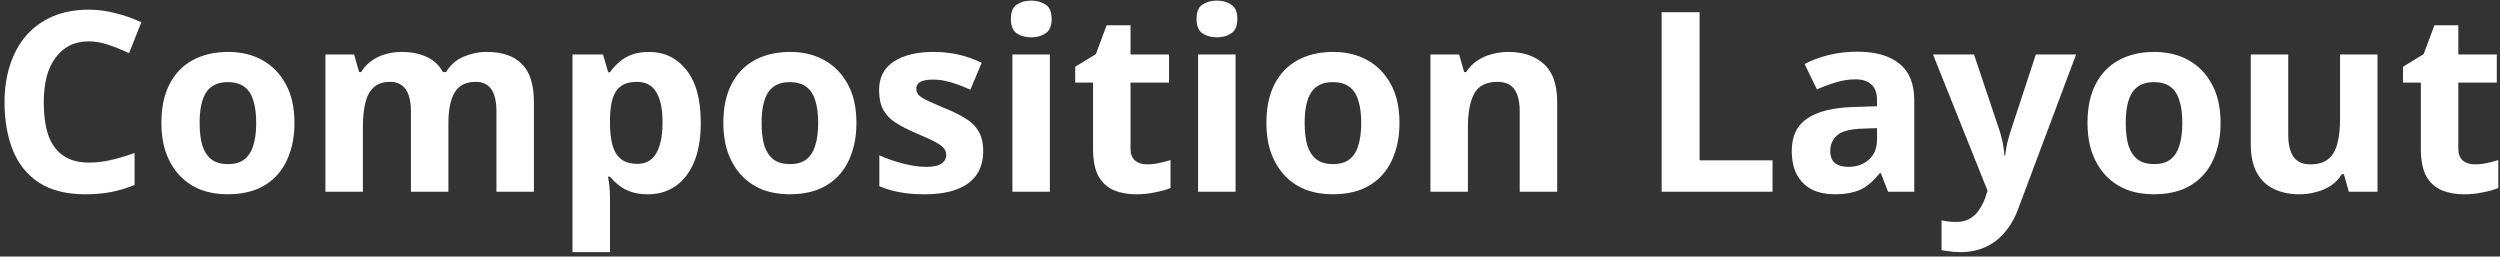 <svg width="497" height="51" viewBox="0 0 497 51" fill="none" xmlns="http://www.w3.org/2000/svg">
<rect x="0" y="0" width="497" height="51" fill="#333333" stroke="none"/>
<path d="M17.65 8.223C16.217 8.223 14.933 8.506 13.8 9.073C12.7 9.64 11.767 10.456 11 11.523C10.233 12.556 9.65 13.823 9.25 15.323C8.883 16.823 8.7 18.506 8.7 20.373C8.7 22.906 9 25.073 9.6 26.873C10.233 28.64 11.217 29.99 12.55 30.923C13.883 31.856 15.583 32.323 17.65 32.323C19.117 32.323 20.567 32.156 22 31.823C23.467 31.49 25.05 31.023 26.75 30.423V36.773C25.183 37.406 23.633 37.873 22.1 38.173C20.567 38.473 18.85 38.623 16.95 38.623C13.283 38.623 10.25 37.873 7.85 36.373C5.483 34.84 3.733 32.706 2.6 29.973C1.467 27.206 0.9 23.99 0.9 20.323C0.9 17.623 1.267 15.156 2 12.923C2.733 10.656 3.8 8.706 5.2 7.073C6.633 5.44 8.383 4.173 10.45 3.273C12.55 2.373 14.95 1.923 17.65 1.923C19.417 1.923 21.183 2.156 22.95 2.623C24.75 3.056 26.467 3.656 28.1 4.423L25.65 10.573C24.317 9.94 22.967 9.39 21.6 8.923C20.267 8.456 18.95 8.223 17.65 8.223ZM58.536 24.423C58.536 26.69 58.219 28.706 57.586 30.473C56.986 32.24 56.103 33.74 54.936 34.973C53.803 36.173 52.419 37.09 50.786 37.723C49.153 38.323 47.303 38.623 45.236 38.623C43.336 38.623 41.569 38.323 39.936 37.723C38.336 37.09 36.953 36.173 35.786 34.973C34.619 33.74 33.703 32.24 33.036 30.473C32.403 28.706 32.086 26.69 32.086 24.423C32.086 21.39 32.619 18.84 33.686 16.773C34.753 14.673 36.286 13.073 38.286 11.973C40.286 10.873 42.653 10.323 45.386 10.323C47.953 10.323 50.219 10.873 52.186 11.973C54.153 13.073 55.703 14.673 56.836 16.773C57.969 18.84 58.536 21.39 58.536 24.423ZM39.686 24.423C39.686 26.223 39.869 27.74 40.236 28.973C40.636 30.173 41.253 31.09 42.086 31.723C42.919 32.323 44.003 32.623 45.336 32.623C46.669 32.623 47.736 32.323 48.536 31.723C49.369 31.09 49.969 30.173 50.336 28.973C50.736 27.74 50.936 26.223 50.936 24.423C50.936 22.623 50.736 21.123 50.336 19.923C49.969 18.723 49.369 17.823 48.536 17.223C47.703 16.623 46.619 16.323 45.286 16.323C43.319 16.323 41.886 17.006 40.986 18.373C40.119 19.706 39.686 21.723 39.686 24.423ZM96.743 10.323C99.843 10.323 102.176 11.123 103.743 12.723C105.343 14.29 106.143 16.823 106.143 20.323V38.123H98.693V22.173C98.693 20.206 98.36 18.74 97.693 17.773C97.026 16.773 95.993 16.273 94.593 16.273C92.626 16.273 91.226 16.973 90.393 18.373C89.56 19.773 89.143 21.79 89.143 24.423V38.123H81.693V22.173C81.693 20.873 81.543 19.79 81.243 18.923C80.943 18.056 80.493 17.406 79.893 16.973C79.293 16.506 78.526 16.273 77.593 16.273C76.226 16.273 75.143 16.623 74.343 17.323C73.543 18.023 72.976 19.04 72.643 20.373C72.31 21.706 72.143 23.34 72.143 25.273V38.123H64.693V10.823H70.393L71.393 14.323H71.793C72.36 13.39 73.06 12.64 73.893 12.073C74.726 11.473 75.643 11.04 76.643 10.773C77.676 10.473 78.71 10.323 79.743 10.323C81.743 10.323 83.443 10.656 84.843 11.323C86.243 11.956 87.31 12.956 88.043 14.323H88.693C89.526 12.923 90.676 11.906 92.143 11.273C93.643 10.64 95.176 10.323 96.743 10.323ZM129.014 10.323C132.081 10.323 134.564 11.523 136.464 13.923C138.364 16.29 139.314 19.79 139.314 24.423C139.314 27.523 138.864 30.14 137.964 32.273C137.064 34.373 135.831 35.956 134.264 37.023C132.697 38.09 130.881 38.623 128.814 38.623C127.514 38.623 126.381 38.456 125.414 38.123C124.481 37.79 123.681 37.356 123.014 36.823C122.347 36.29 121.764 35.723 121.264 35.123H120.864C120.997 35.756 121.097 36.423 121.164 37.123C121.231 37.79 121.264 38.456 121.264 39.123V50.123H113.814V10.823H119.864L120.914 14.373H121.264C121.764 13.64 122.364 12.973 123.064 12.373C123.764 11.74 124.597 11.24 125.564 10.873C126.564 10.506 127.714 10.323 129.014 10.323ZM126.614 16.273C125.314 16.273 124.281 16.54 123.514 17.073C122.747 17.606 122.181 18.423 121.814 19.523C121.481 20.59 121.297 21.94 121.264 23.573V24.373C121.264 26.14 121.431 27.64 121.764 28.873C122.097 30.073 122.664 30.99 123.464 31.623C124.264 32.256 125.347 32.573 126.714 32.573C127.847 32.573 128.781 32.256 129.514 31.623C130.247 30.99 130.797 30.056 131.164 28.823C131.531 27.59 131.714 26.09 131.714 24.323C131.714 21.656 131.297 19.656 130.464 18.323C129.664 16.956 128.381 16.273 126.614 16.273ZM170.255 24.423C170.255 26.69 169.938 28.706 169.305 30.473C168.705 32.24 167.821 33.74 166.655 34.973C165.521 36.173 164.138 37.09 162.505 37.723C160.871 38.323 159.021 38.623 156.955 38.623C155.055 38.623 153.288 38.323 151.655 37.723C150.055 37.09 148.671 36.173 147.505 34.973C146.338 33.74 145.421 32.24 144.755 30.473C144.121 28.706 143.805 26.69 143.805 24.423C143.805 21.39 144.338 18.84 145.405 16.773C146.471 14.673 148.005 13.073 150.005 11.973C152.005 10.873 154.371 10.323 157.105 10.323C159.671 10.323 161.938 10.873 163.905 11.973C165.871 13.073 167.421 14.673 168.555 16.773C169.688 18.84 170.255 21.39 170.255 24.423ZM151.405 24.423C151.405 26.223 151.588 27.74 151.955 28.973C152.355 30.173 152.971 31.09 153.805 31.723C154.638 32.323 155.721 32.623 157.055 32.623C158.388 32.623 159.455 32.323 160.255 31.723C161.088 31.09 161.688 30.173 162.055 28.973C162.455 27.74 162.655 26.223 162.655 24.423C162.655 22.623 162.455 21.123 162.055 19.923C161.688 18.723 161.088 17.823 160.255 17.223C159.421 16.623 158.338 16.323 157.005 16.323C155.038 16.323 153.605 17.006 152.705 18.373C151.838 19.706 151.405 21.723 151.405 24.423ZM195.462 30.023C195.462 31.856 195.028 33.423 194.162 34.723C193.295 35.99 191.995 36.956 190.262 37.623C188.528 38.29 186.378 38.623 183.812 38.623C181.912 38.623 180.278 38.49 178.912 38.223C177.545 37.99 176.178 37.59 174.812 37.023V30.873C176.278 31.54 177.862 32.09 179.562 32.523C181.262 32.956 182.762 33.173 184.062 33.173C185.528 33.173 186.562 32.956 187.162 32.523C187.795 32.09 188.112 31.523 188.112 30.823C188.112 30.356 187.978 29.94 187.712 29.573C187.478 29.206 186.945 28.79 186.112 28.323C185.278 27.856 183.978 27.256 182.212 26.523C180.512 25.79 179.112 25.073 178.012 24.373C176.912 23.64 176.095 22.773 175.562 21.773C175.028 20.74 174.762 19.456 174.762 17.923C174.762 15.39 175.745 13.49 177.712 12.223C179.678 10.956 182.295 10.323 185.562 10.323C187.262 10.323 188.878 10.49 190.412 10.823C191.945 11.156 193.528 11.706 195.162 12.473L192.912 17.823C192.012 17.423 191.145 17.073 190.312 16.773C189.478 16.473 188.662 16.24 187.862 16.073C187.095 15.906 186.295 15.823 185.462 15.823C184.362 15.823 183.528 15.973 182.962 16.273C182.428 16.573 182.162 17.023 182.162 17.623C182.162 18.056 182.295 18.456 182.562 18.823C182.862 19.156 183.412 19.523 184.212 19.923C185.045 20.323 186.262 20.856 187.862 21.523C189.428 22.156 190.778 22.823 191.912 23.523C193.045 24.19 193.912 25.04 194.512 26.073C195.145 27.073 195.462 28.39 195.462 30.023ZM208.715 10.823V38.123H201.265V10.823H208.715ZM205.015 0.123C206.115 0.123 207.065 0.39 207.865 0.923C208.665 1.423 209.065 2.373 209.065 3.773C209.065 5.14 208.665 6.09 207.865 6.623C207.065 7.156 206.115 7.423 205.015 7.423C203.882 7.423 202.915 7.156 202.115 6.623C201.349 6.09 200.965 5.14 200.965 3.773C200.965 2.373 201.349 1.423 202.115 0.923C202.915 0.39 203.882 0.123 205.015 0.123ZM228 32.673C228.833 32.673 229.633 32.59 230.4 32.423C231.166 32.256 231.933 32.056 232.7 31.823V37.373C231.9 37.706 230.9 37.99 229.7 38.223C228.533 38.49 227.25 38.623 225.85 38.623C224.216 38.623 222.75 38.356 221.45 37.823C220.183 37.29 219.166 36.373 218.4 35.073C217.666 33.74 217.3 31.906 217.3 29.573V16.423H213.75V13.273L217.85 10.773L220 5.023H224.75V10.823H232.4V16.423H224.75V29.573C224.75 30.606 225.05 31.39 225.65 31.923C226.25 32.423 227.033 32.673 228 32.673ZM245.629 10.823V38.123H238.179V10.823H245.629ZM241.929 0.123C243.029 0.123 243.979 0.39 244.779 0.923C245.579 1.423 245.979 2.373 245.979 3.773C245.979 5.14 245.579 6.09 244.779 6.623C243.979 7.156 243.029 7.423 241.929 7.423C240.796 7.423 239.829 7.156 239.029 6.623C238.263 6.09 237.879 5.14 237.879 3.773C237.879 2.373 238.263 1.423 239.029 0.923C239.829 0.39 240.796 0.123 241.929 0.123ZM278.214 24.423C278.214 26.69 277.897 28.706 277.264 30.473C276.664 32.24 275.78 33.74 274.614 34.973C273.48 36.173 272.097 37.09 270.464 37.723C268.83 38.323 266.98 38.623 264.914 38.623C263.014 38.623 261.247 38.323 259.614 37.723C258.014 37.09 256.63 36.173 255.464 34.973C254.297 33.74 253.38 32.24 252.714 30.473C252.08 28.706 251.764 26.69 251.764 24.423C251.764 21.39 252.297 18.84 253.364 16.773C254.43 14.673 255.964 13.073 257.964 11.973C259.964 10.873 262.33 10.323 265.064 10.323C267.63 10.323 269.897 10.873 271.864 11.973C273.83 13.073 275.38 14.673 276.514 16.773C277.647 18.84 278.214 21.39 278.214 24.423ZM259.364 24.423C259.364 26.223 259.547 27.74 259.914 28.973C260.314 30.173 260.93 31.09 261.764 31.723C262.597 32.323 263.68 32.623 265.014 32.623C266.347 32.623 267.414 32.323 268.214 31.723C269.047 31.09 269.647 30.173 270.014 28.973C270.414 27.74 270.614 26.223 270.614 24.423C270.614 22.623 270.414 21.123 270.014 19.923C269.647 18.723 269.047 17.823 268.214 17.223C267.38 16.623 266.297 16.323 264.964 16.323C262.997 16.323 261.564 17.006 260.664 18.373C259.797 19.706 259.364 21.723 259.364 24.423ZM299.871 10.323C302.804 10.323 305.154 11.123 306.921 12.723C308.687 14.29 309.571 16.823 309.571 20.323V38.123H302.121V22.173C302.121 20.206 301.771 18.74 301.071 17.773C300.371 16.773 299.254 16.273 297.721 16.273C295.454 16.273 293.904 17.056 293.071 18.623C292.237 20.156 291.821 22.373 291.821 25.273V38.123H284.371V10.823H290.071L291.071 14.323H291.471C292.071 13.39 292.804 12.64 293.671 12.073C294.537 11.473 295.504 11.04 296.571 10.773C297.637 10.473 298.737 10.323 299.871 10.323ZM330.332 38.123V2.423H337.882V31.873H352.382V38.123H330.332ZM369.204 10.273C372.87 10.273 375.67 11.073 377.604 12.673C379.57 14.24 380.554 16.656 380.554 19.923V38.123H375.354L373.904 34.423H373.704C372.937 35.39 372.137 36.19 371.304 36.823C370.504 37.456 369.57 37.906 368.504 38.173C367.47 38.473 366.187 38.623 364.654 38.623C363.054 38.623 361.604 38.323 360.304 37.723C359.037 37.09 358.037 36.14 357.304 34.873C356.57 33.573 356.204 31.94 356.204 29.973C356.204 27.073 357.22 24.94 359.254 23.573C361.287 22.173 364.337 21.406 368.404 21.273L373.154 21.123V19.923C373.154 18.49 372.77 17.44 372.004 16.773C371.27 16.106 370.237 15.773 368.904 15.773C367.57 15.773 366.27 15.973 365.004 16.373C363.737 16.74 362.47 17.206 361.204 17.773L358.754 12.723C360.22 11.956 361.837 11.356 363.604 10.923C365.404 10.49 367.27 10.273 369.204 10.273ZM370.254 25.573C367.854 25.64 366.187 26.073 365.254 26.873C364.32 27.673 363.854 28.723 363.854 30.023C363.854 31.156 364.187 31.973 364.854 32.473C365.52 32.94 366.387 33.173 367.454 33.173C369.054 33.173 370.404 32.706 371.504 31.773C372.604 30.806 373.154 29.456 373.154 27.723V25.473L370.254 25.573ZM384.279 10.823H392.429L397.579 26.173C397.746 26.673 397.879 27.173 397.979 27.673C398.113 28.173 398.213 28.69 398.279 29.223C398.379 29.756 398.446 30.323 398.479 30.923H398.629C398.729 30.056 398.863 29.24 399.029 28.473C399.229 27.673 399.446 26.906 399.679 26.173L404.729 10.823H412.729L401.179 41.623C400.479 43.49 399.563 45.056 398.429 46.323C397.329 47.59 396.046 48.54 394.579 49.173C393.113 49.806 391.513 50.123 389.779 50.123C388.946 50.123 388.213 50.073 387.579 49.973C386.979 49.906 386.446 49.823 385.979 49.723V43.823C386.346 43.89 386.779 43.956 387.279 44.023C387.813 44.09 388.363 44.123 388.929 44.123C389.963 44.123 390.846 43.906 391.579 43.473C392.346 43.04 392.979 42.44 393.479 41.673C393.979 40.94 394.379 40.14 394.679 39.273L395.129 37.923L384.279 10.823ZM441.446 24.423C441.446 26.69 441.129 28.706 440.496 30.473C439.896 32.24 439.013 33.74 437.846 34.973C436.713 36.173 435.329 37.09 433.696 37.723C432.063 38.323 430.213 38.623 428.146 38.623C426.246 38.623 424.479 38.323 422.846 37.723C421.246 37.09 419.863 36.173 418.696 34.973C417.529 33.74 416.613 32.24 415.946 30.473C415.313 28.706 414.996 26.69 414.996 24.423C414.996 21.39 415.529 18.84 416.596 16.773C417.663 14.673 419.196 13.073 421.196 11.973C423.196 10.873 425.563 10.323 428.296 10.323C430.863 10.323 433.129 10.873 435.096 11.973C437.063 13.073 438.613 14.673 439.746 16.773C440.879 18.84 441.446 21.39 441.446 24.423ZM422.596 24.423C422.596 26.223 422.779 27.74 423.146 28.973C423.546 30.173 424.163 31.09 424.996 31.723C425.829 32.323 426.913 32.623 428.246 32.623C429.579 32.623 430.646 32.323 431.446 31.723C432.279 31.09 432.879 30.173 433.246 28.973C433.646 27.74 433.846 26.223 433.846 24.423C433.846 22.623 433.646 21.123 433.246 19.923C432.879 18.723 432.279 17.823 431.446 17.223C430.613 16.623 429.529 16.323 428.196 16.323C426.229 16.323 424.796 17.006 423.896 18.373C423.029 19.706 422.596 21.723 422.596 24.423ZM472.653 10.823V38.123H466.953L465.953 34.623H465.553C464.986 35.556 464.253 36.323 463.353 36.923C462.486 37.49 461.52 37.906 460.453 38.173C459.386 38.473 458.286 38.623 457.153 38.623C455.22 38.623 453.52 38.273 452.053 37.573C450.586 36.873 449.453 35.79 448.653 34.323C447.853 32.856 447.453 30.956 447.453 28.623V10.823H454.903V26.773C454.903 28.706 455.253 30.173 455.953 31.173C456.653 32.173 457.77 32.673 459.303 32.673C460.836 32.673 462.02 32.323 462.853 31.623C463.72 30.923 464.32 29.906 464.653 28.573C465.02 27.24 465.203 25.606 465.203 23.673V10.823H472.653ZM491.964 32.673C492.798 32.673 493.598 32.59 494.364 32.423C495.131 32.256 495.898 32.056 496.664 31.823V37.373C495.864 37.706 494.864 37.99 493.664 38.223C492.498 38.49 491.214 38.623 489.814 38.623C488.181 38.623 486.714 38.356 485.414 37.823C484.148 37.29 483.131 36.373 482.364 35.073C481.631 33.74 481.264 31.906 481.264 29.573V16.423H477.714V13.273L481.814 10.773L483.964 5.023H488.714V10.823H496.364V16.423H488.714V29.573C488.714 30.606 489.014 31.39 489.614 31.923C490.214 32.423 490.998 32.673 491.964 32.673Z" fill="white"/>
</svg>
